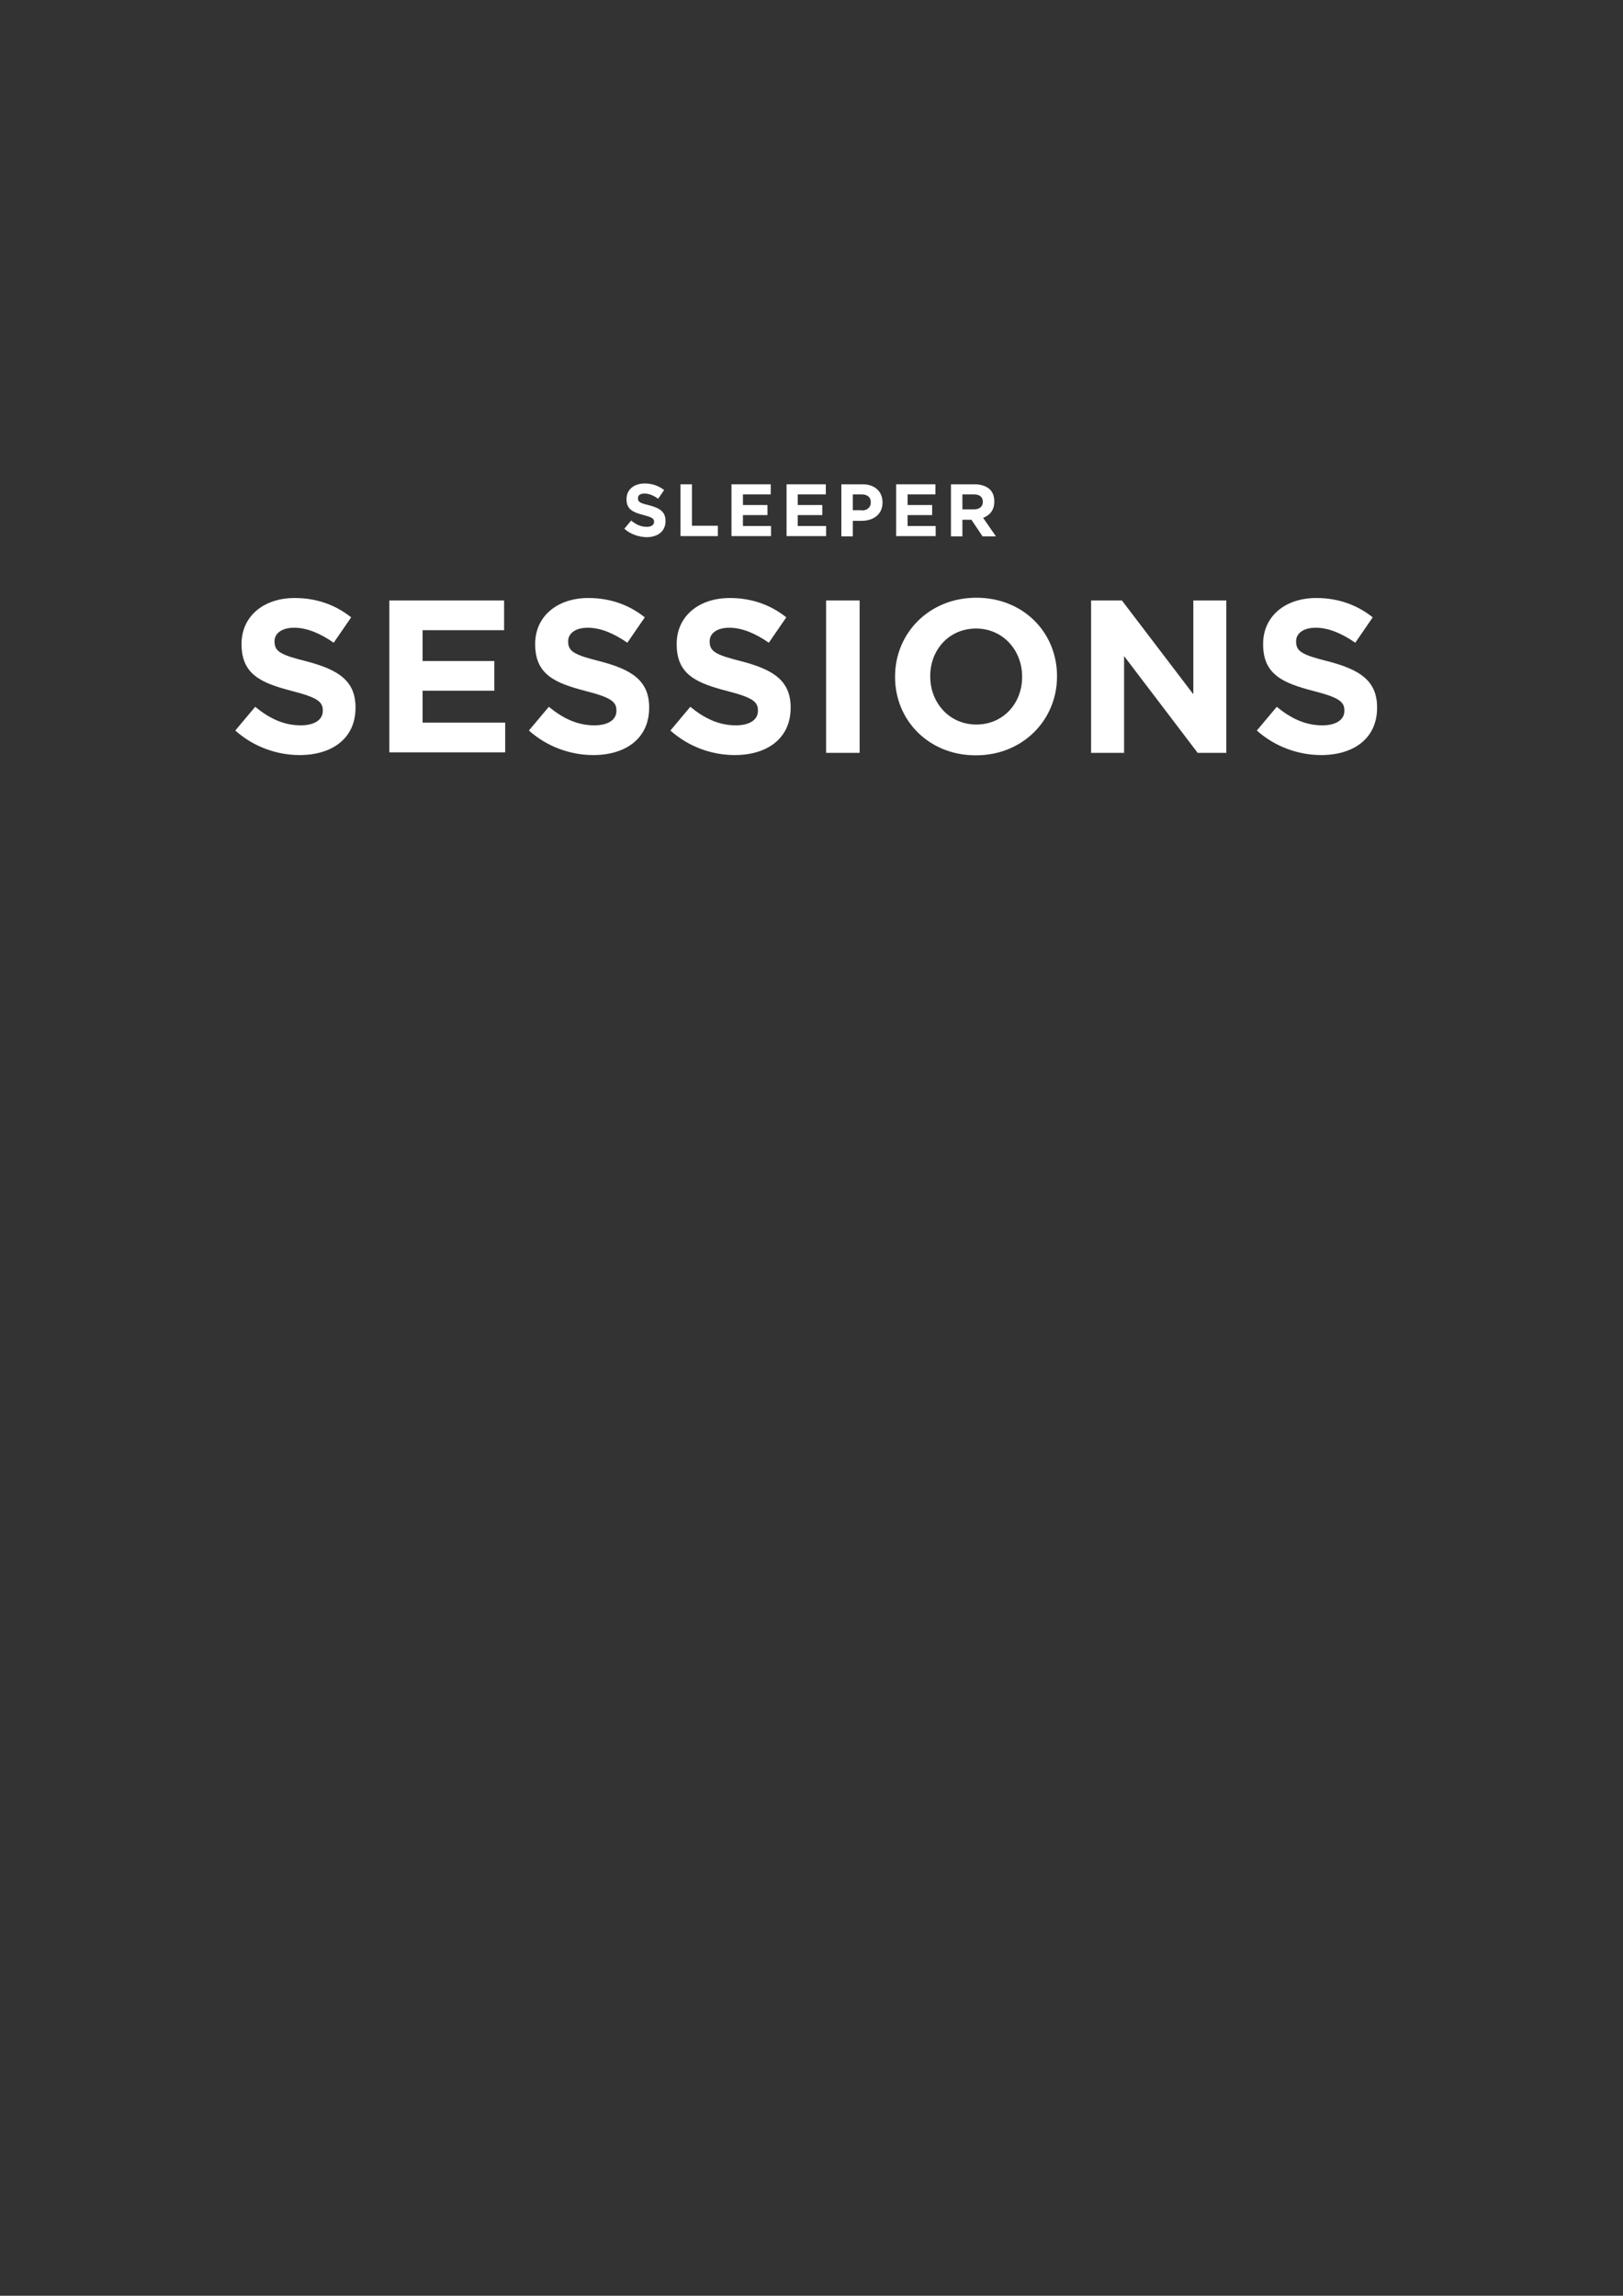 <?xml version="1.0" encoding="utf-8"?>
<!-- Generator: Adobe Illustrator 27.7.0, SVG Export Plug-In . SVG Version: 6.00 Build 0)  -->
<svg version="1.1" id="Layer_1" xmlns="http://www.w3.org/2000/svg" xmlns:xlink="http://www.w3.org/1999/xlink" x="0px" y="0px"
	 viewBox="0 0 595.3 841.9" style="enable-background:new 0 0 595.3 841.9;" xml:space="preserve">
<rect x="0" y="0" width="595.3" height="841.9" fill="#333333" stroke="none"/>
<style type="text/css">
	.st0{fill:#FFFFFF;}
</style>
<g>
	<g>
		<path class="st0" d="M229,193.9l2.5-3c1.7,1.4,3.5,2.3,5.7,2.3c1.7,0,2.7-0.7,2.7-1.8v-0.1c0-1.1-0.7-1.6-3.8-2.4
			c-3.8-1-6.3-2-6.3-5.8v-0.1c0-3.5,2.8-5.7,6.7-5.7c2.8,0,5.1,0.9,7.1,2.4l-2.2,3.2c-1.7-1.2-3.3-1.9-5-1.9s-2.4,0.7-2.4,1.7v0.1
			c0,1.3,0.8,1.7,4.1,2.5c3.9,1,6,2.4,6,5.7v0.1c0,3.8-2.9,5.9-7,5.9C234.2,196.9,231.2,195.9,229,193.9"/>
	</g>
	<polygon class="st0" points="249.6,177.6 249.6,196.6 263.3,196.6 263.3,192.8 253.8,192.8 253.8,177.6 	"/>
	<polygon class="st0" points="268.3,177.6 268.3,196.6 282.8,196.6 282.8,192.9 272.5,192.9 272.5,188.9 281.5,188.9 281.5,185.2 
		272.5,185.2 272.5,181.3 282.7,181.3 282.7,177.6 	"/>
	<polygon class="st0" points="288.5,177.6 288.5,196.6 303,196.6 303,192.9 292.6,192.9 292.6,188.9 301.6,188.9 301.6,185.2 
		292.6,185.2 292.6,181.3 302.9,181.3 302.9,177.6 	"/>
	<g>
		<path class="st0" d="M316.1,187.2c2.1,0,3.3-1.3,3.3-2.9v-0.1c0-1.9-1.3-2.9-3.4-2.9h-3.2v5.8H316.1z M308.6,177.6h7.8
			c4.5,0,7.3,2.7,7.3,6.6v0.1c0,4.4-3.4,6.7-7.7,6.7h-3.2v5.7h-4.2V177.6z"/>
	</g>
	<polygon class="st0" points="328.7,177.6 328.7,196.6 343.2,196.6 343.2,192.9 332.9,192.9 332.9,188.9 341.9,188.9 341.9,185.2 
		332.9,185.2 332.9,181.3 343.1,181.3 343.1,177.6 	"/>
	<g>
		<path class="st0" d="M357.3,186.8c2,0,3.2-1.1,3.2-2.7v-0.1c0-1.8-1.3-2.7-3.3-2.7H353v5.5H357.3z M348.8,177.6h8.7
			c2.4,0,4.3,0.7,5.6,1.9c1.1,1.1,1.6,2.6,1.6,4.4v0.1c0,3.1-1.7,5-4.1,5.9l4.7,6.8h-4.9l-4.1-6.1H353v6.1h-4.2V177.6z"/>
	</g>
</g>
<g>
	<path class="st0" d="M86.3,267.9l7.3-8.7c5,4.1,10.3,6.8,16.7,6.8c5,0,8.1-2,8.1-5.3v-0.2c0-3.1-1.9-4.7-11.3-7.1
		c-11.2-2.9-18.5-6-18.5-17.1v-0.2c0-10.1,8.1-16.8,19.5-16.8c8.1,0,15.1,2.6,20.7,7.1l-6.4,9.3c-4.9-3.4-9.8-5.5-14.5-5.5
		s-7.2,2.2-7.2,4.9v0.2c0,3.7,2.4,4.9,12,7.3c11.3,3,17.7,7,17.7,16.8v0.2c0,11.1-8.5,17.3-20.5,17.3
		C101.6,276.9,93,273.9,86.3,267.9z"/>
	<path class="st0" d="M142.8,220.2h42.1v10.9H155v11.3h26.3v10.9H155v11.7h30.3v10.9h-42.5V220.2z"/>
	<path class="st0" d="M194,267.9l7.3-8.7c5,4.1,10.3,6.8,16.7,6.8c5,0,8.1-2,8.1-5.3v-0.2c0-3.1-1.9-4.7-11.3-7.1
		c-11.2-2.9-18.5-6-18.5-17.1v-0.2c0-10.1,8.1-16.8,19.5-16.8c8.1,0,15.1,2.6,20.7,7.1l-6.4,9.3c-4.9-3.4-9.8-5.5-14.5-5.5
		s-7.2,2.2-7.2,4.9v0.2c0,3.7,2.4,4.9,12,7.3c11.3,3,17.7,7,17.7,16.8v0.2c0,11.1-8.5,17.3-20.5,17.3
		C209.3,276.9,200.7,273.9,194,267.9z"/>
	<path class="st0" d="M245.9,267.9l7.3-8.7c5,4.1,10.3,6.8,16.7,6.8c5,0,8.1-2,8.1-5.3v-0.2c0-3.1-1.9-4.7-11.3-7.1
		c-11.2-2.9-18.5-6-18.5-17.1v-0.2c0-10.1,8.1-16.8,19.5-16.8c8.1,0,15.1,2.6,20.7,7.1l-6.4,9.3c-4.9-3.4-9.8-5.5-14.5-5.5
		s-7.2,2.2-7.2,4.9v0.2c0,3.7,2.4,4.9,12,7.3c11.3,3,17.7,7,17.7,16.8v0.2c0,11.1-8.5,17.3-20.5,17.3
		C261.1,276.9,252.6,273.9,245.9,267.9z"/>
	<path class="st0" d="M303,220.2h12.3v55.9H303V220.2z"/>
	<path class="st0" d="M328.3,248.3v-0.2c0-15.9,12.5-28.9,29.8-28.9s29.6,12.8,29.6,28.7v0.2c0,15.9-12.5,28.9-29.8,28.9
		C340.7,277,328.3,264.2,328.3,248.3z M374.9,248.3v-0.2c0-9.6-7-17.6-16.9-17.6c-9.9,0-16.8,7.8-16.8,17.4v0.2
		c0,9.6,7,17.6,16.9,17.6S374.9,257.9,374.9,248.3z"/>
	<path class="st0" d="M400.2,220.2h11.3l26.2,34.4v-34.4h12.1v55.9h-10.5l-27-35.5v35.5h-12.1V220.2z"/>
	<path class="st0" d="M461,267.9l7.3-8.7c5,4.1,10.3,6.8,16.7,6.8c5,0,8.1-2,8.1-5.3v-0.2c0-3.1-1.9-4.7-11.3-7.1
		c-11.2-2.9-18.5-6-18.5-17.1v-0.2c0-10.1,8.1-16.8,19.5-16.8c8.1,0,15.1,2.6,20.7,7.1l-6.4,9.3c-4.9-3.4-9.8-5.5-14.5-5.5
		c-4.7,0-7.2,2.2-7.2,4.9v0.2c0,3.7,2.4,4.9,12,7.3c11.3,3,17.7,7,17.7,16.8v0.2c0,11.1-8.5,17.3-20.5,17.3
		C476.3,276.9,467.7,273.9,461,267.9z"/>
</g>
</svg>
